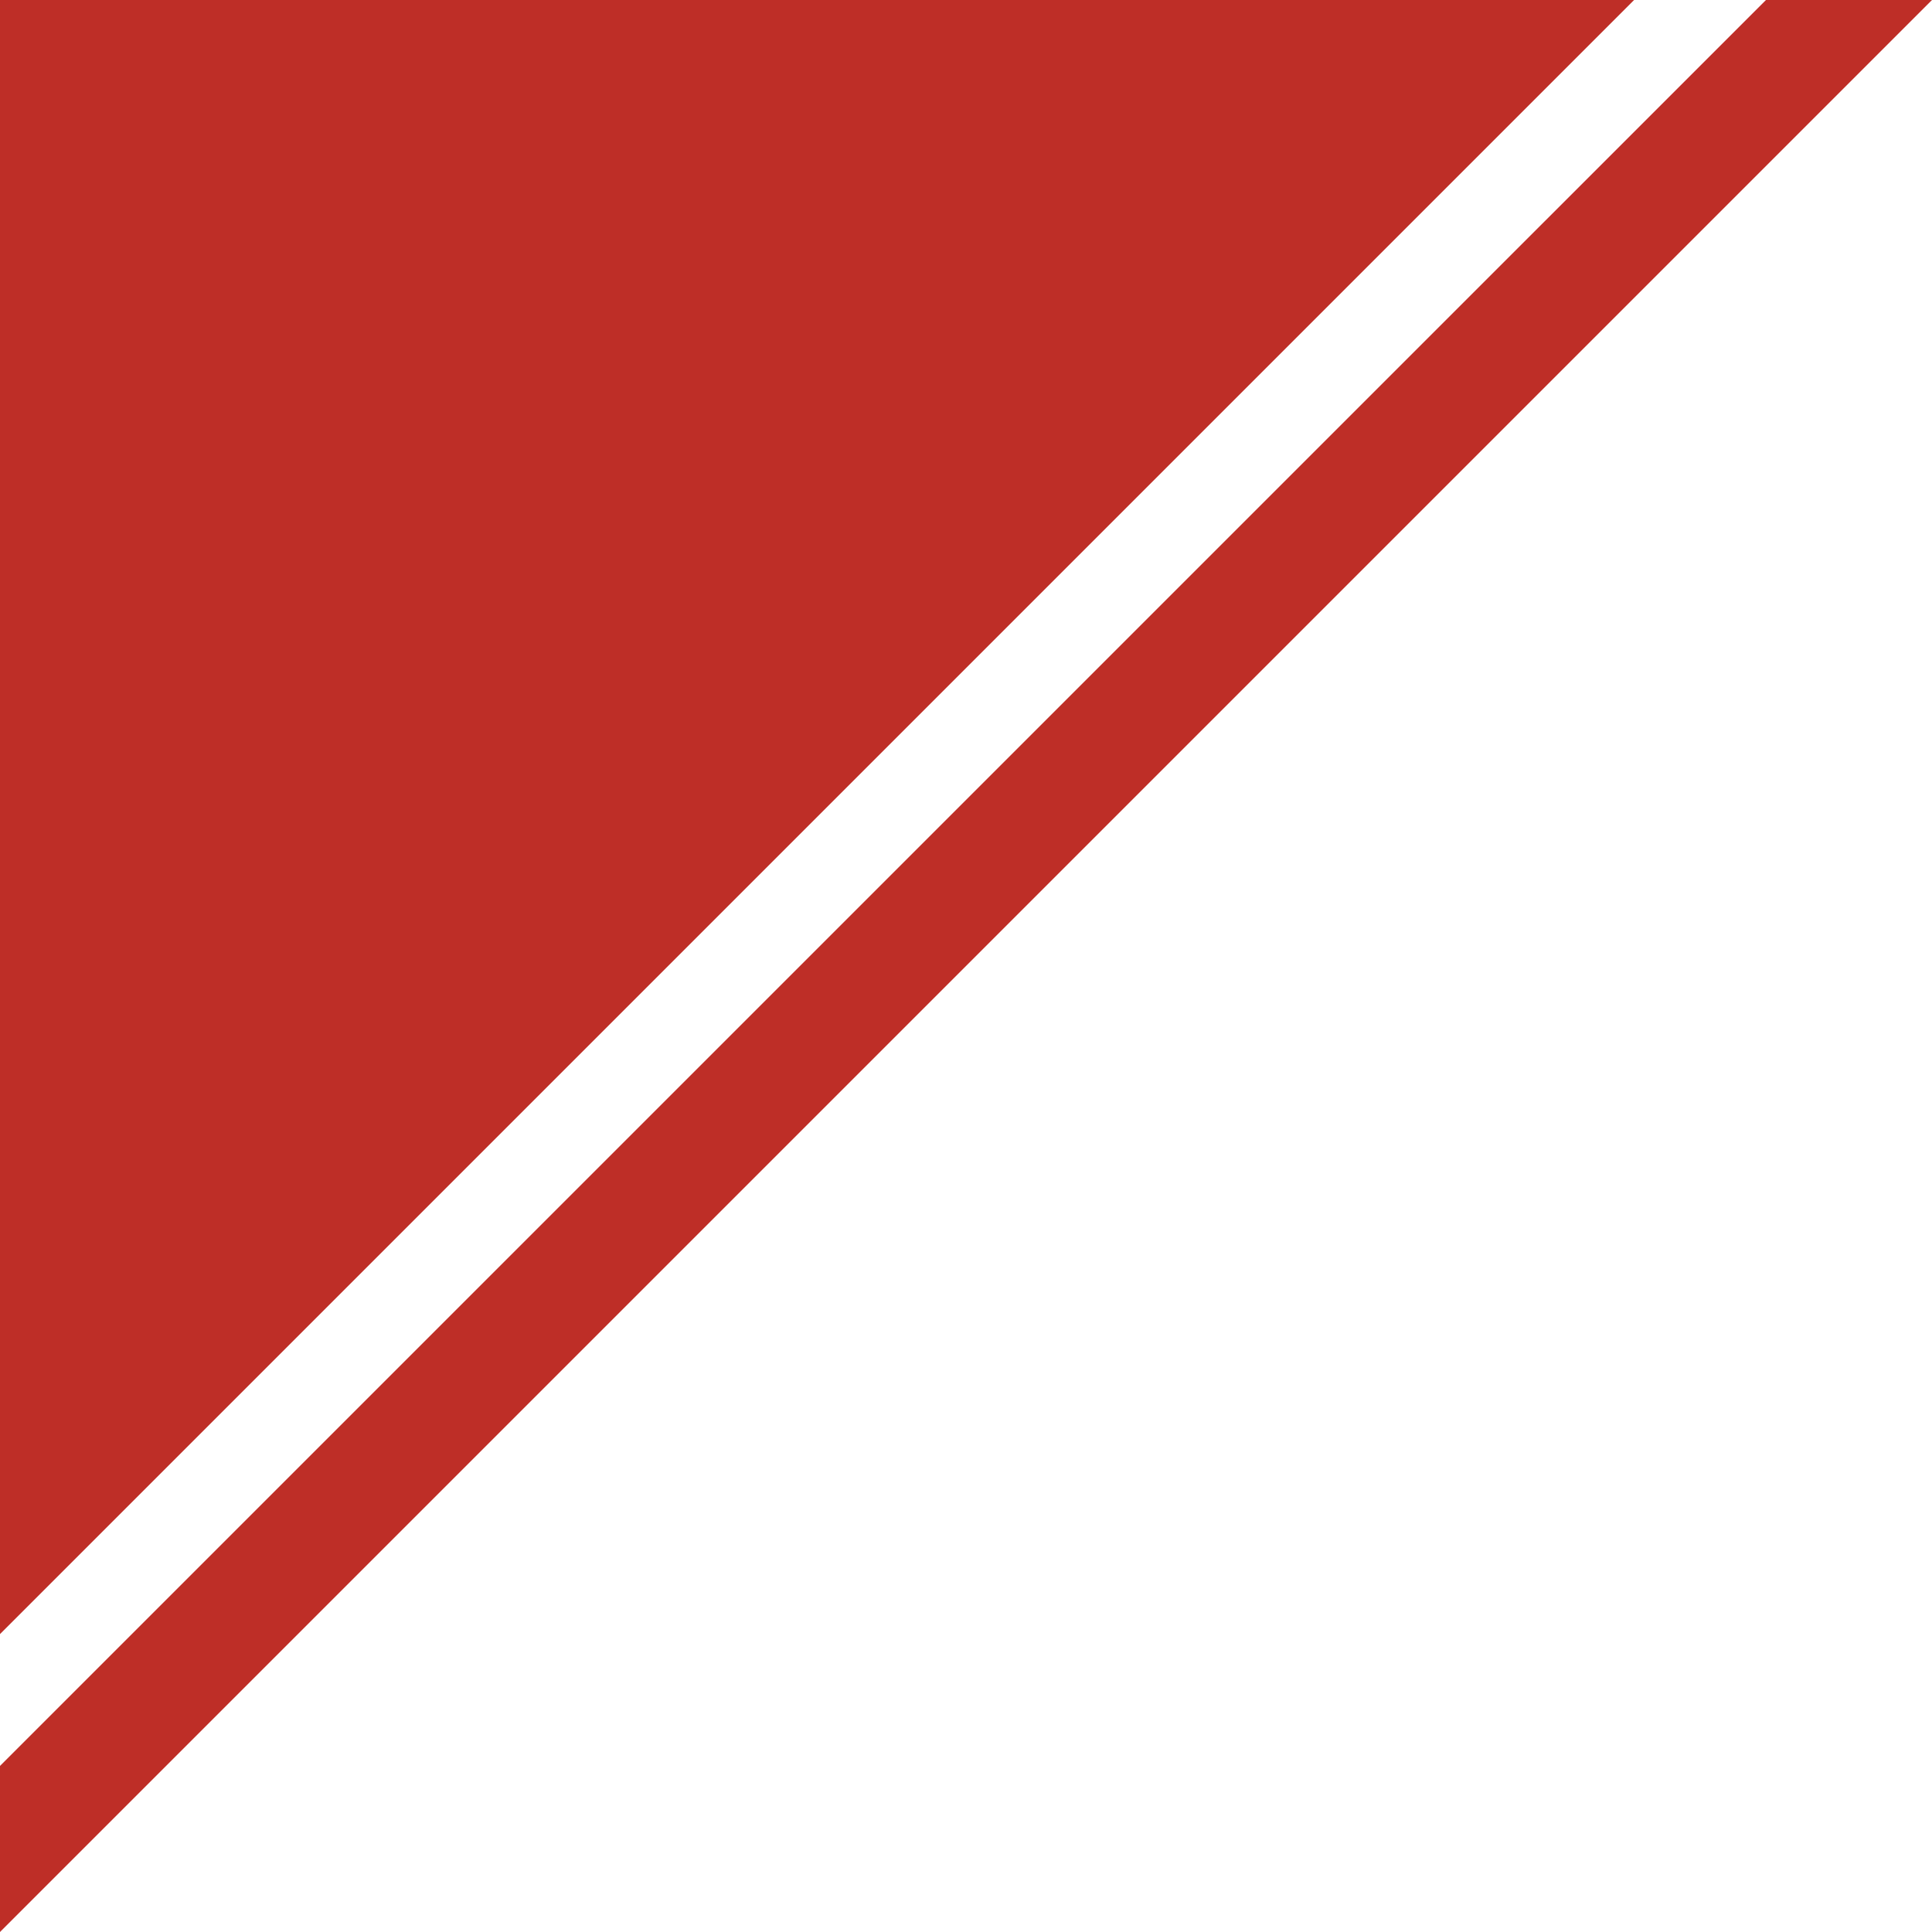 <svg xmlns:dc="http://purl.org/dc/elements/1.1/" xmlns:cc="http://creativecommons.org/ns#" xmlns:rdf="http://www.w3.org/1999/02/22-rdf-syntax-ns#" xmlns:svg="http://www.w3.org/2000/svg" xmlns="http://www.w3.org/2000/svg" xmlns:sodipodi="http://sodipodi.sourceforge.net/DTD/sodipodi-0.dtd" xmlns:inkscape="http://www.inkscape.org/namespaces/inkscape" width="32.906mm" height="32.906mm" viewBox="0 0 32.906 32.906" id="svg8" inkscape:version="1.0.2-2 (e86c870879, 2021-01-15)" sodipodi:docname="pagemark.svg"><defs id="defs2"></defs><path id="path876" style="fill:#be2e27;fill-opacity:1;stroke-width:0.993" d="M 0,0 V 27.832 L 27.832,0 Z"></path><path id="rect843" style="fill:#be2e27;fill-opacity:1;stroke-width:0.993" d="M 30.078,0 0,30.077 v 2.829 L 32.906,0 Z"></path></svg>